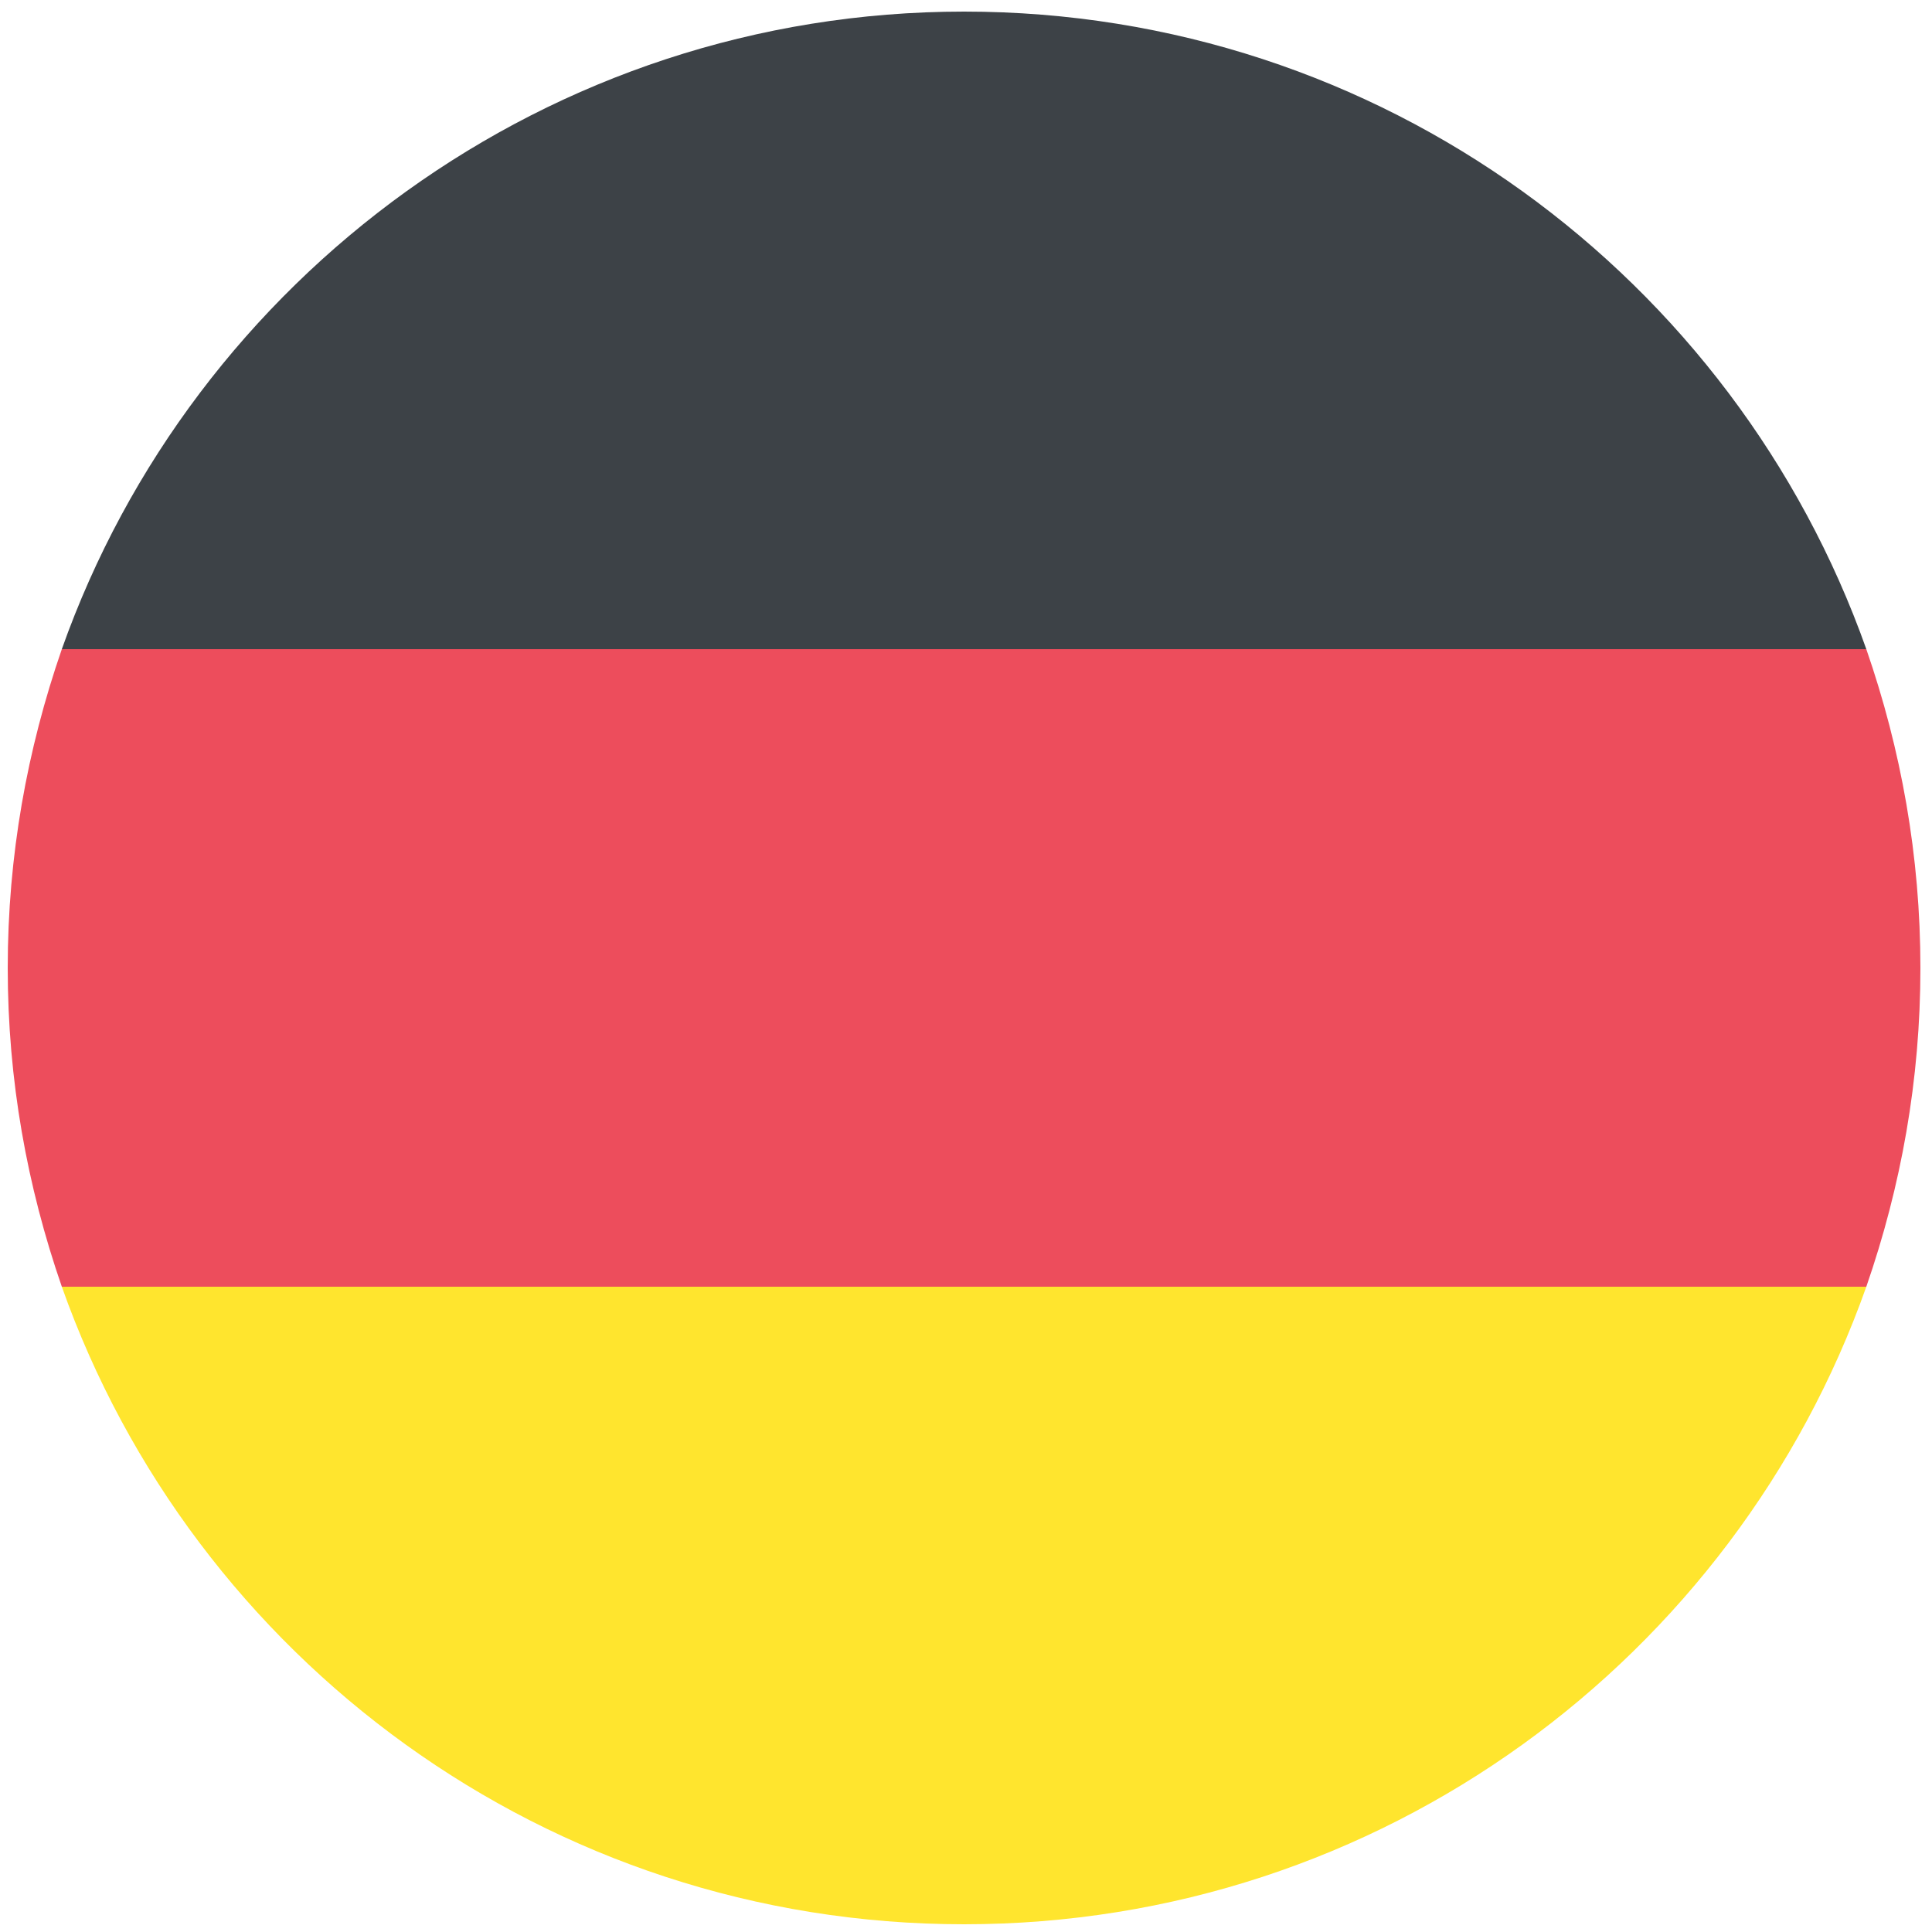 <?xml version="1.0" encoding="UTF-8"?>
<svg id="Ebene_1" xmlns="http://www.w3.org/2000/svg" xmlns:xlink="http://www.w3.org/1999/xlink" version="1.1" viewBox="0 0 100 100">
  <!-- Generator: Adobe Illustrator 29.1.0, SVG Export Plug-In . SVG Version: 2.1.0 Build 142)  -->
  <defs>
    <style>
      .st0 {
        fill: none;
      }

      .st1 {
        fill: #3d4247;
      }

      .st2 {
        fill: #ed4d5c;
      }

      .st3 {
        fill: #ffe52e;
      }

      .st4 {
        clip-path: url(#clippath);
      }
    </style>
    <clipPath id="clippath">
      <rect class="st0" x=".4" y=".6" width="99" height="99"/>
    </clipPath>
  </defs>
  <g class="st4">
    <path class="st1" d="M49.9.6C28.4.6,10,14.4,3.2,33.6h93.4C89.8,14.4,71.5.6,49.9.6"/>
    <path class="st3" d="M49.9,99.6c21.6,0,39.9-13.8,46.7-33H3.2c6.8,19.2,25.1,33,46.7,33"/>
    <path class="st2" d="M3.2,33.6c-1.8,5.2-2.8,10.7-2.8,16.5s1,11.3,2.8,16.5h93.4c1.8-5.2,2.8-10.7,2.8-16.5s-1-11.3-2.8-16.5H3.2Z"/>
  </g>
</svg>